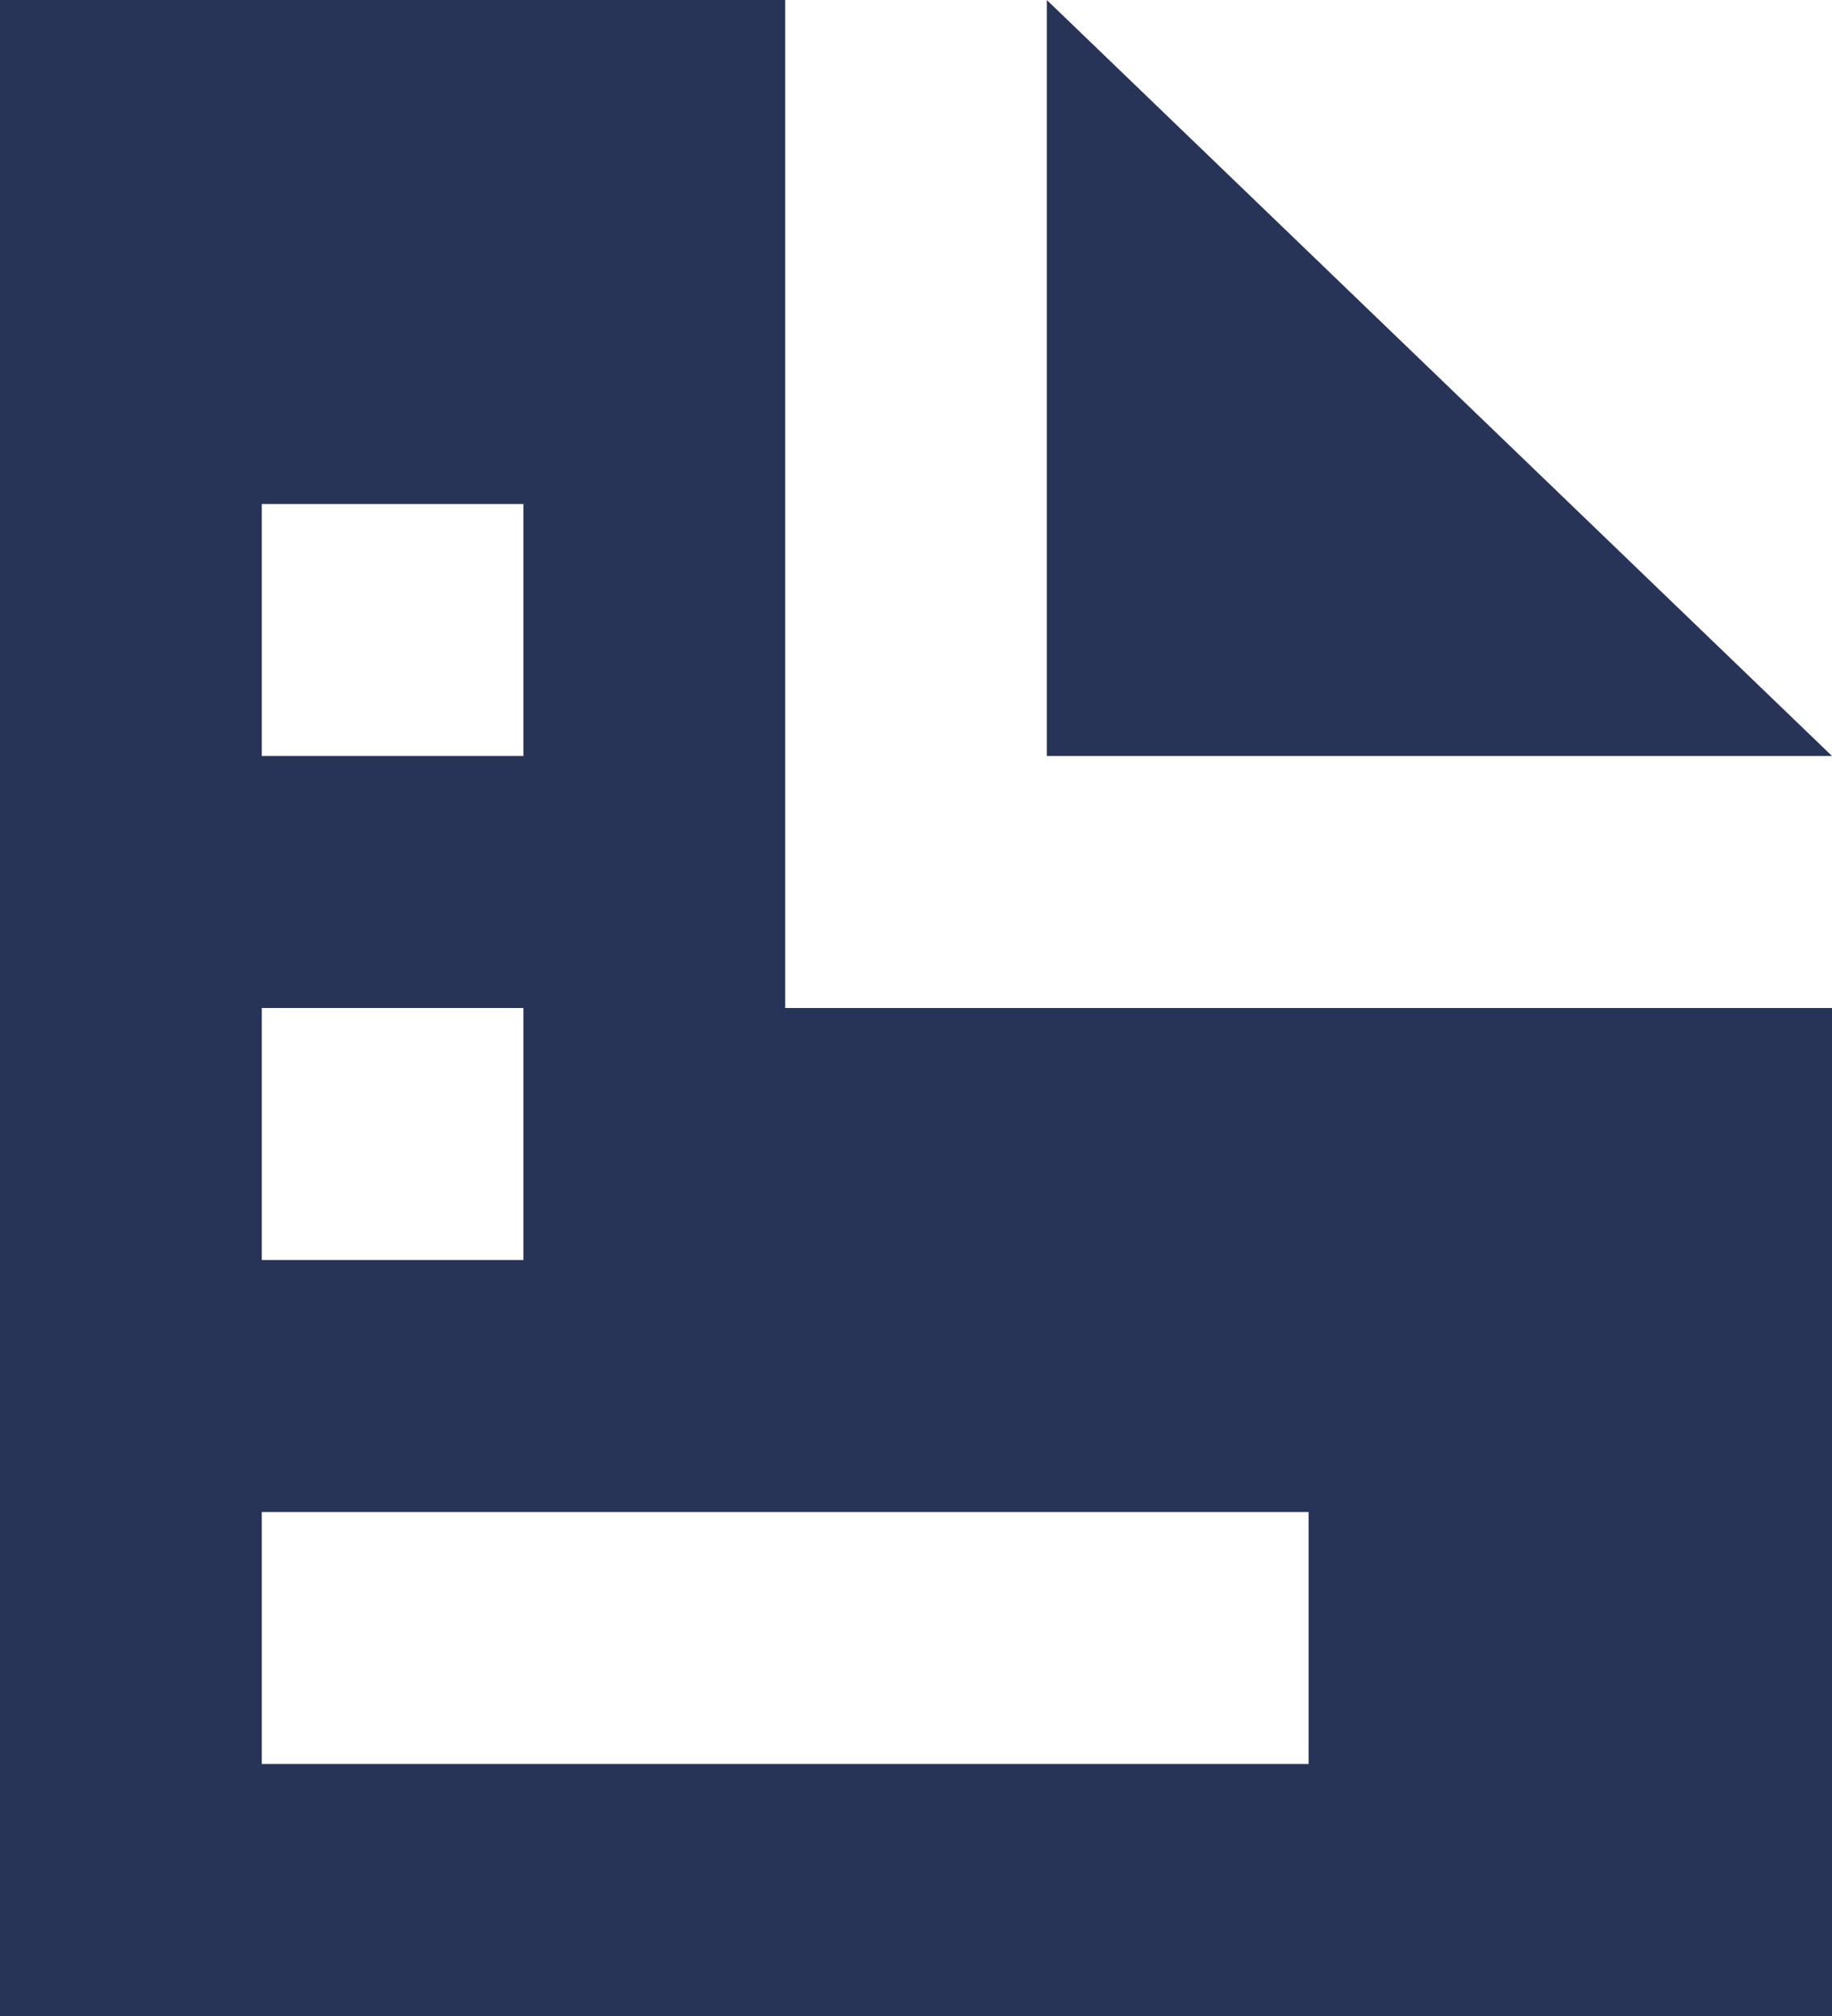 <svg width="10" height="11" viewBox="0 0 10 11" fill="none" xmlns="http://www.w3.org/2000/svg">
<g clip-path="url(#clip0_2010_161)">
<path d="M0 0V11H10V5.5H4.286V0H0ZM5.714 0V4.125H10L5.714 0ZM1.429 2.75H2.857V4.125H1.429V2.75ZM1.429 5.5H2.857V6.875H1.429V5.5ZM1.429 8.25H7.143V9.625H1.429V8.25Z" fill="#283457"/>
</g>
<defs>
<clipPath id="clip0_2010_161">
<rect width="10" height="11" fill="white"/>
</clipPath>
</defs>
</svg>
